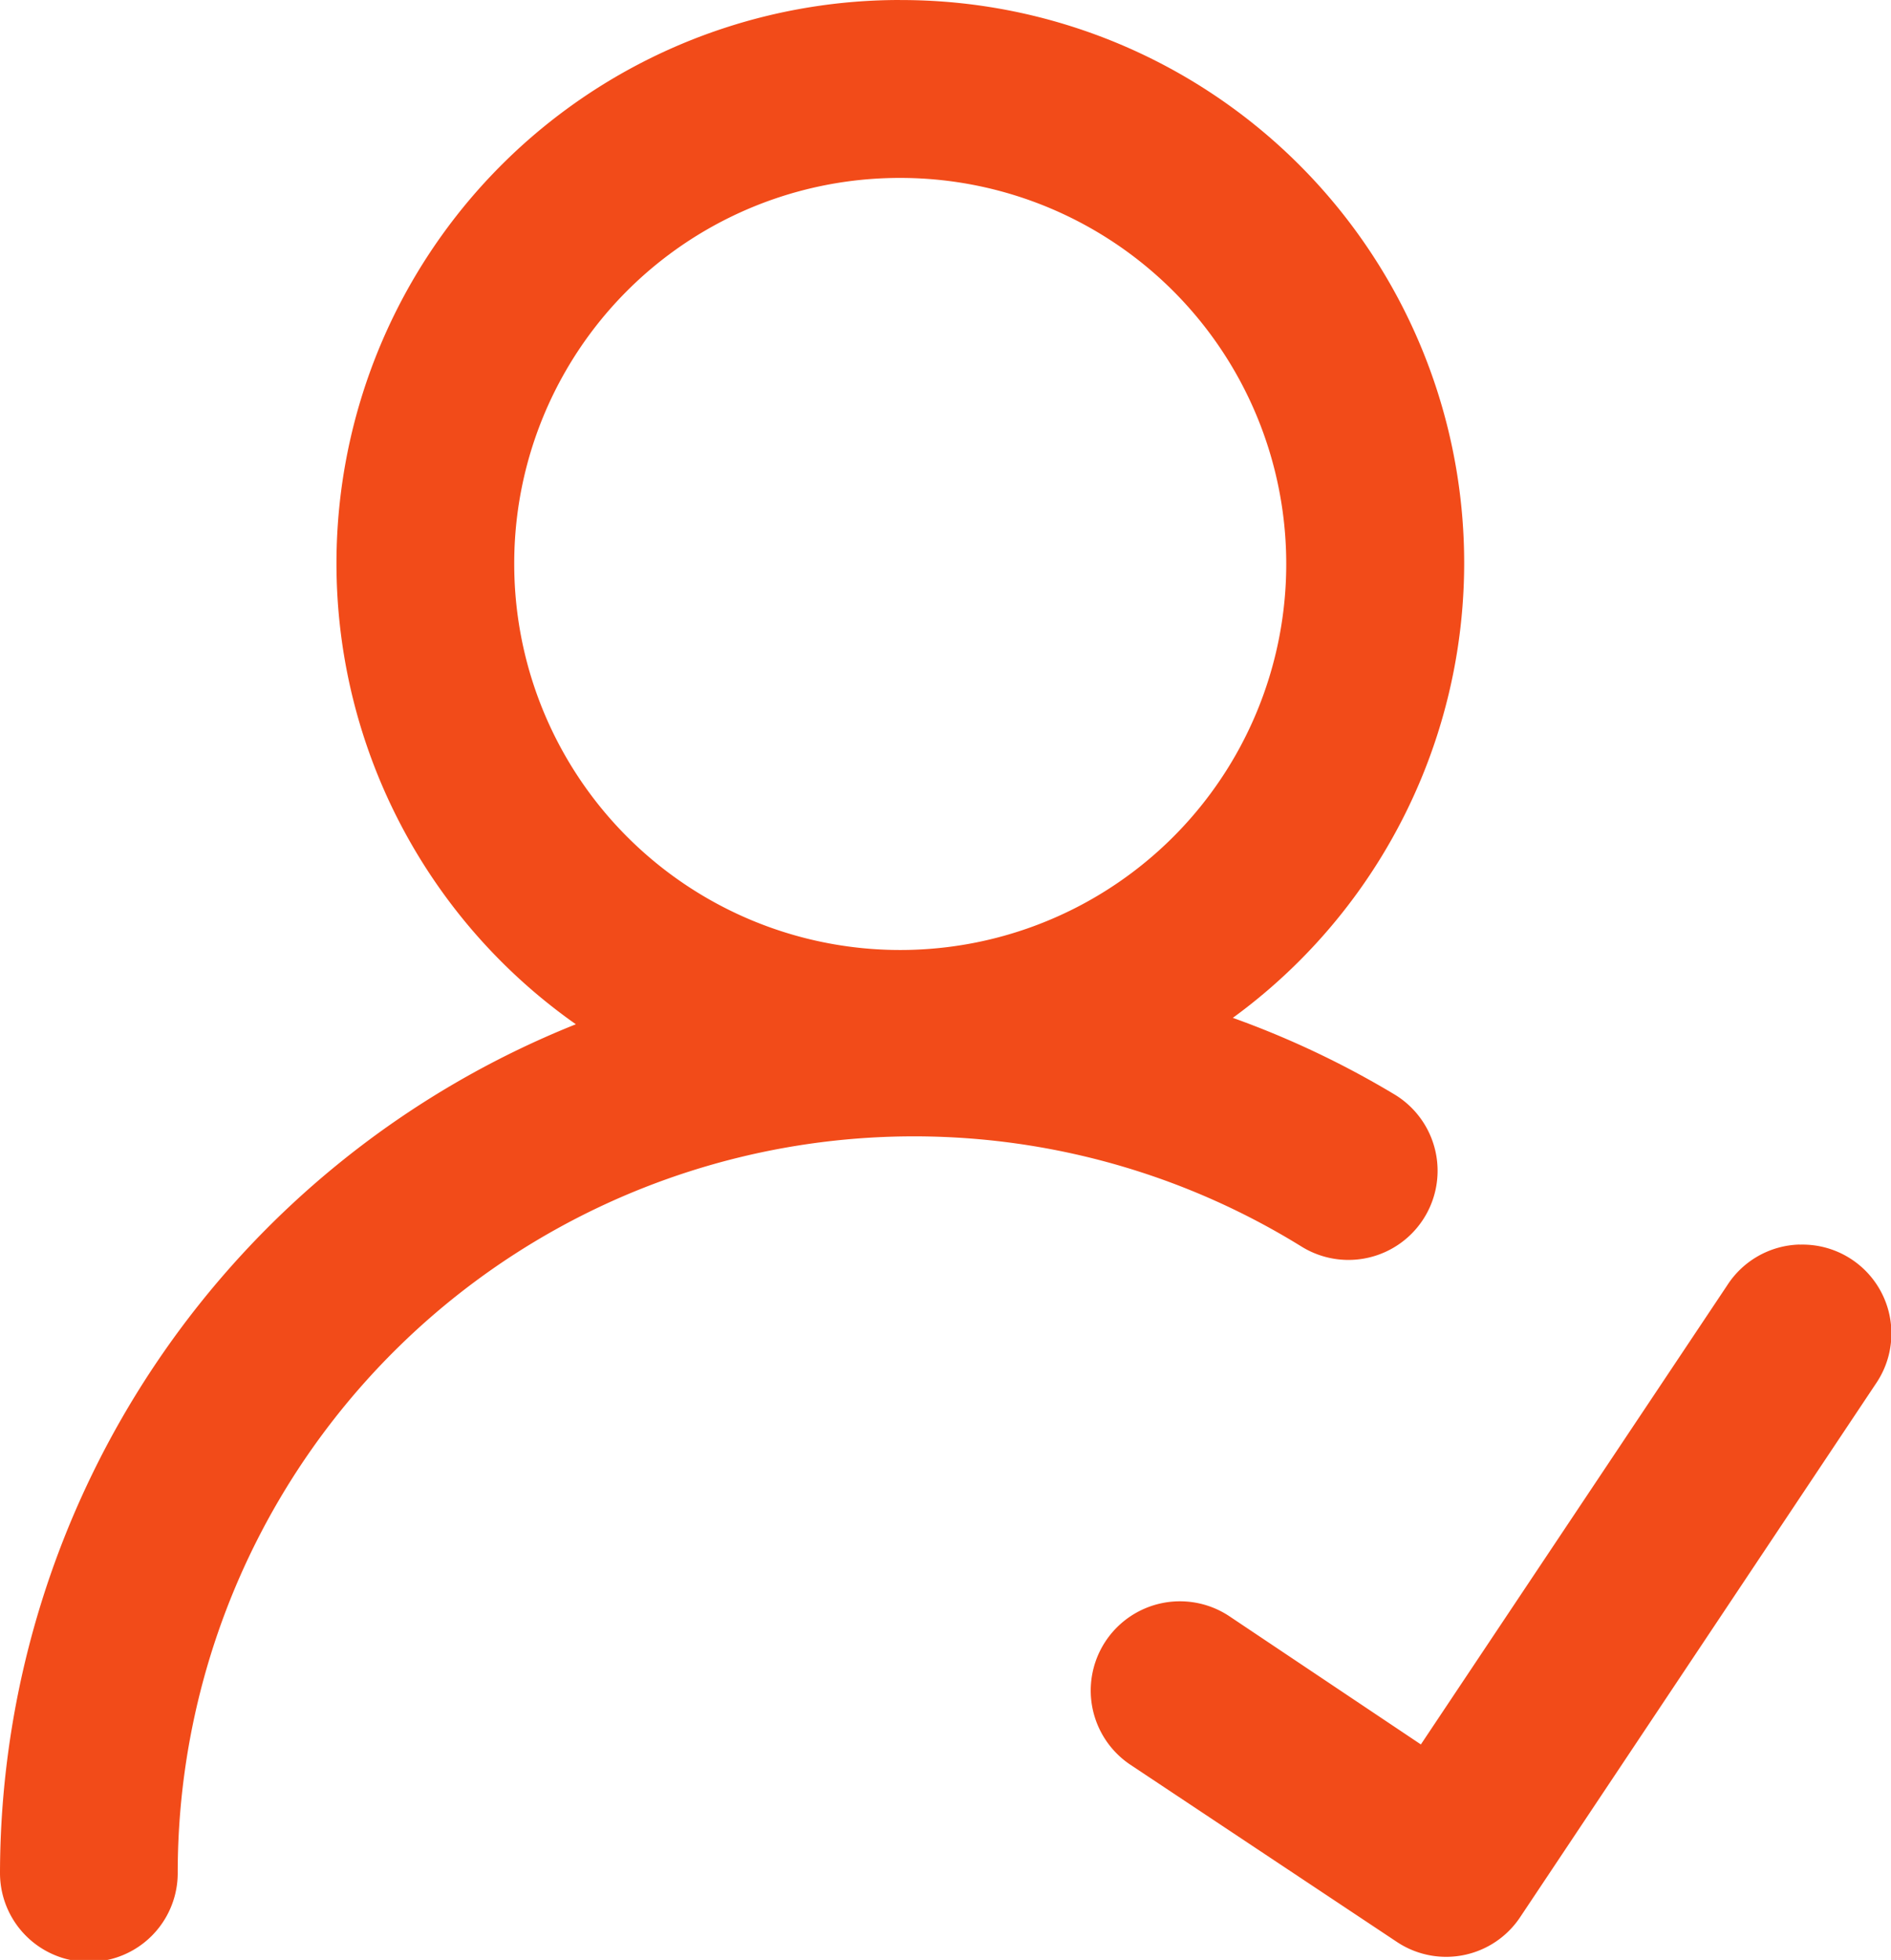 <svg xmlns="http://www.w3.org/2000/svg" width="41.028" height="42.52" viewBox="0 0 41.028 42.52">
  <g id="layer1" transform="translate(-0.36 -290.907)">
    <path id="circle2859" d="M19.884,290.907a12.222,12.222,0,0,0-7.03,22.221A19.867,19.867,0,0,0,.36,331.542a1.928,1.928,0,0,0,3.856,0A15.975,15.975,0,0,1,28.6,317.952a1.934,1.934,0,1,0,2.033-3.291,19.769,19.769,0,0,0-3.525-1.672,12.212,12.212,0,0,0-7.222-22.081Zm0,3.86a8.375,8.375,0,1,1-8.367,8.382A8.362,8.362,0,0,1,19.884,294.767ZM39.4,317.907a1.928,1.928,0,0,0-1.566.885l-6.646,9.96-4.168-2.79a1.936,1.936,0,0,0-2.15,3.22l5.8,3.856a1.928,1.928,0,0,0,2.674-.542l7.716-11.571a1.928,1.928,0,0,0-1.653-3.016Z" transform="translate(0 0)" fill="#f24b19"/>
  </g>
</svg>
